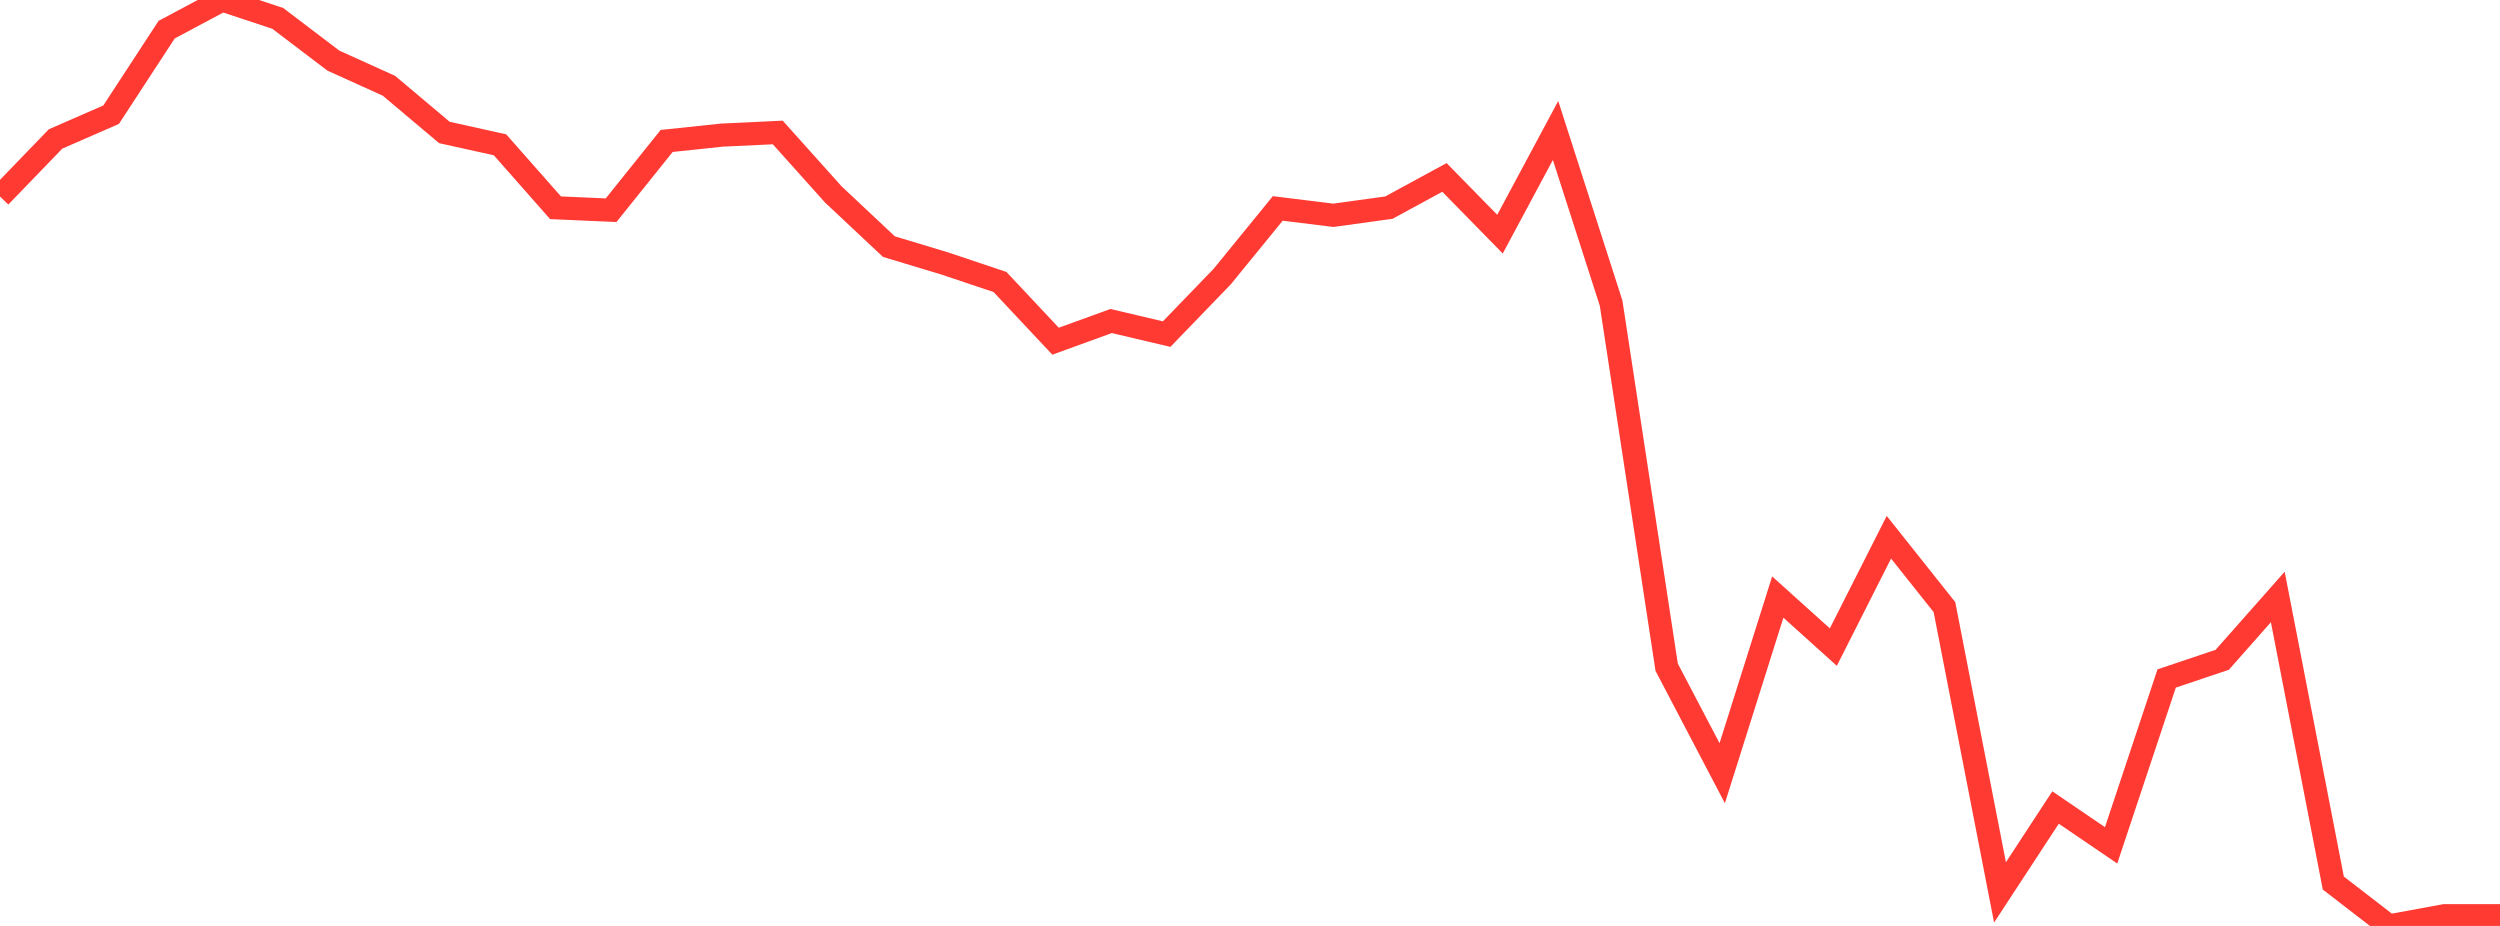 <?xml version="1.0" standalone="no"?>
<!DOCTYPE svg PUBLIC "-//W3C//DTD SVG 1.1//EN" "http://www.w3.org/Graphics/SVG/1.1/DTD/svg11.dtd">

<svg width="135" height="50" viewBox="0 0 135 50" preserveAspectRatio="none" 
  xmlns="http://www.w3.org/2000/svg"
  xmlns:xlink="http://www.w3.org/1999/xlink">


<polyline points="0.0, 10.611 3.0, 7.503 6.0, 6.194 9.0, 1.6 12.0, 0.0 15.0, 0.993 18.0, 3.273 21.0, 4.63 24.0, 7.155 27.0, 7.819 30.0, 11.22 33.0, 11.351 36.0, 7.611 39, 7.295 42.0, 7.154 45.0, 10.5 48.0, 13.317 51.0, 14.222 54.0, 15.228 57.0, 18.425 60.0, 17.336 63.0, 18.041 66.0, 14.934 69.0, 11.255 72.0, 11.626 75.0, 11.212 78, 9.581 81.0, 12.644 84.0, 7.046 87.0, 16.37 90.0, 36.03 93.0, 41.753 96.0, 32.241 99.0, 34.943 102.0, 29.011 105.0, 32.784 108.0, 48.189 111.0, 43.607 114.0, 45.648 117.0, 36.638 120.0, 35.629 123.0, 32.237 126.0, 47.686 129.0, 50.0 132.0, 49.449 135.0, 49.449" fill="none" stroke="#ff3a33" stroke-width="1.25"/>

</svg>
